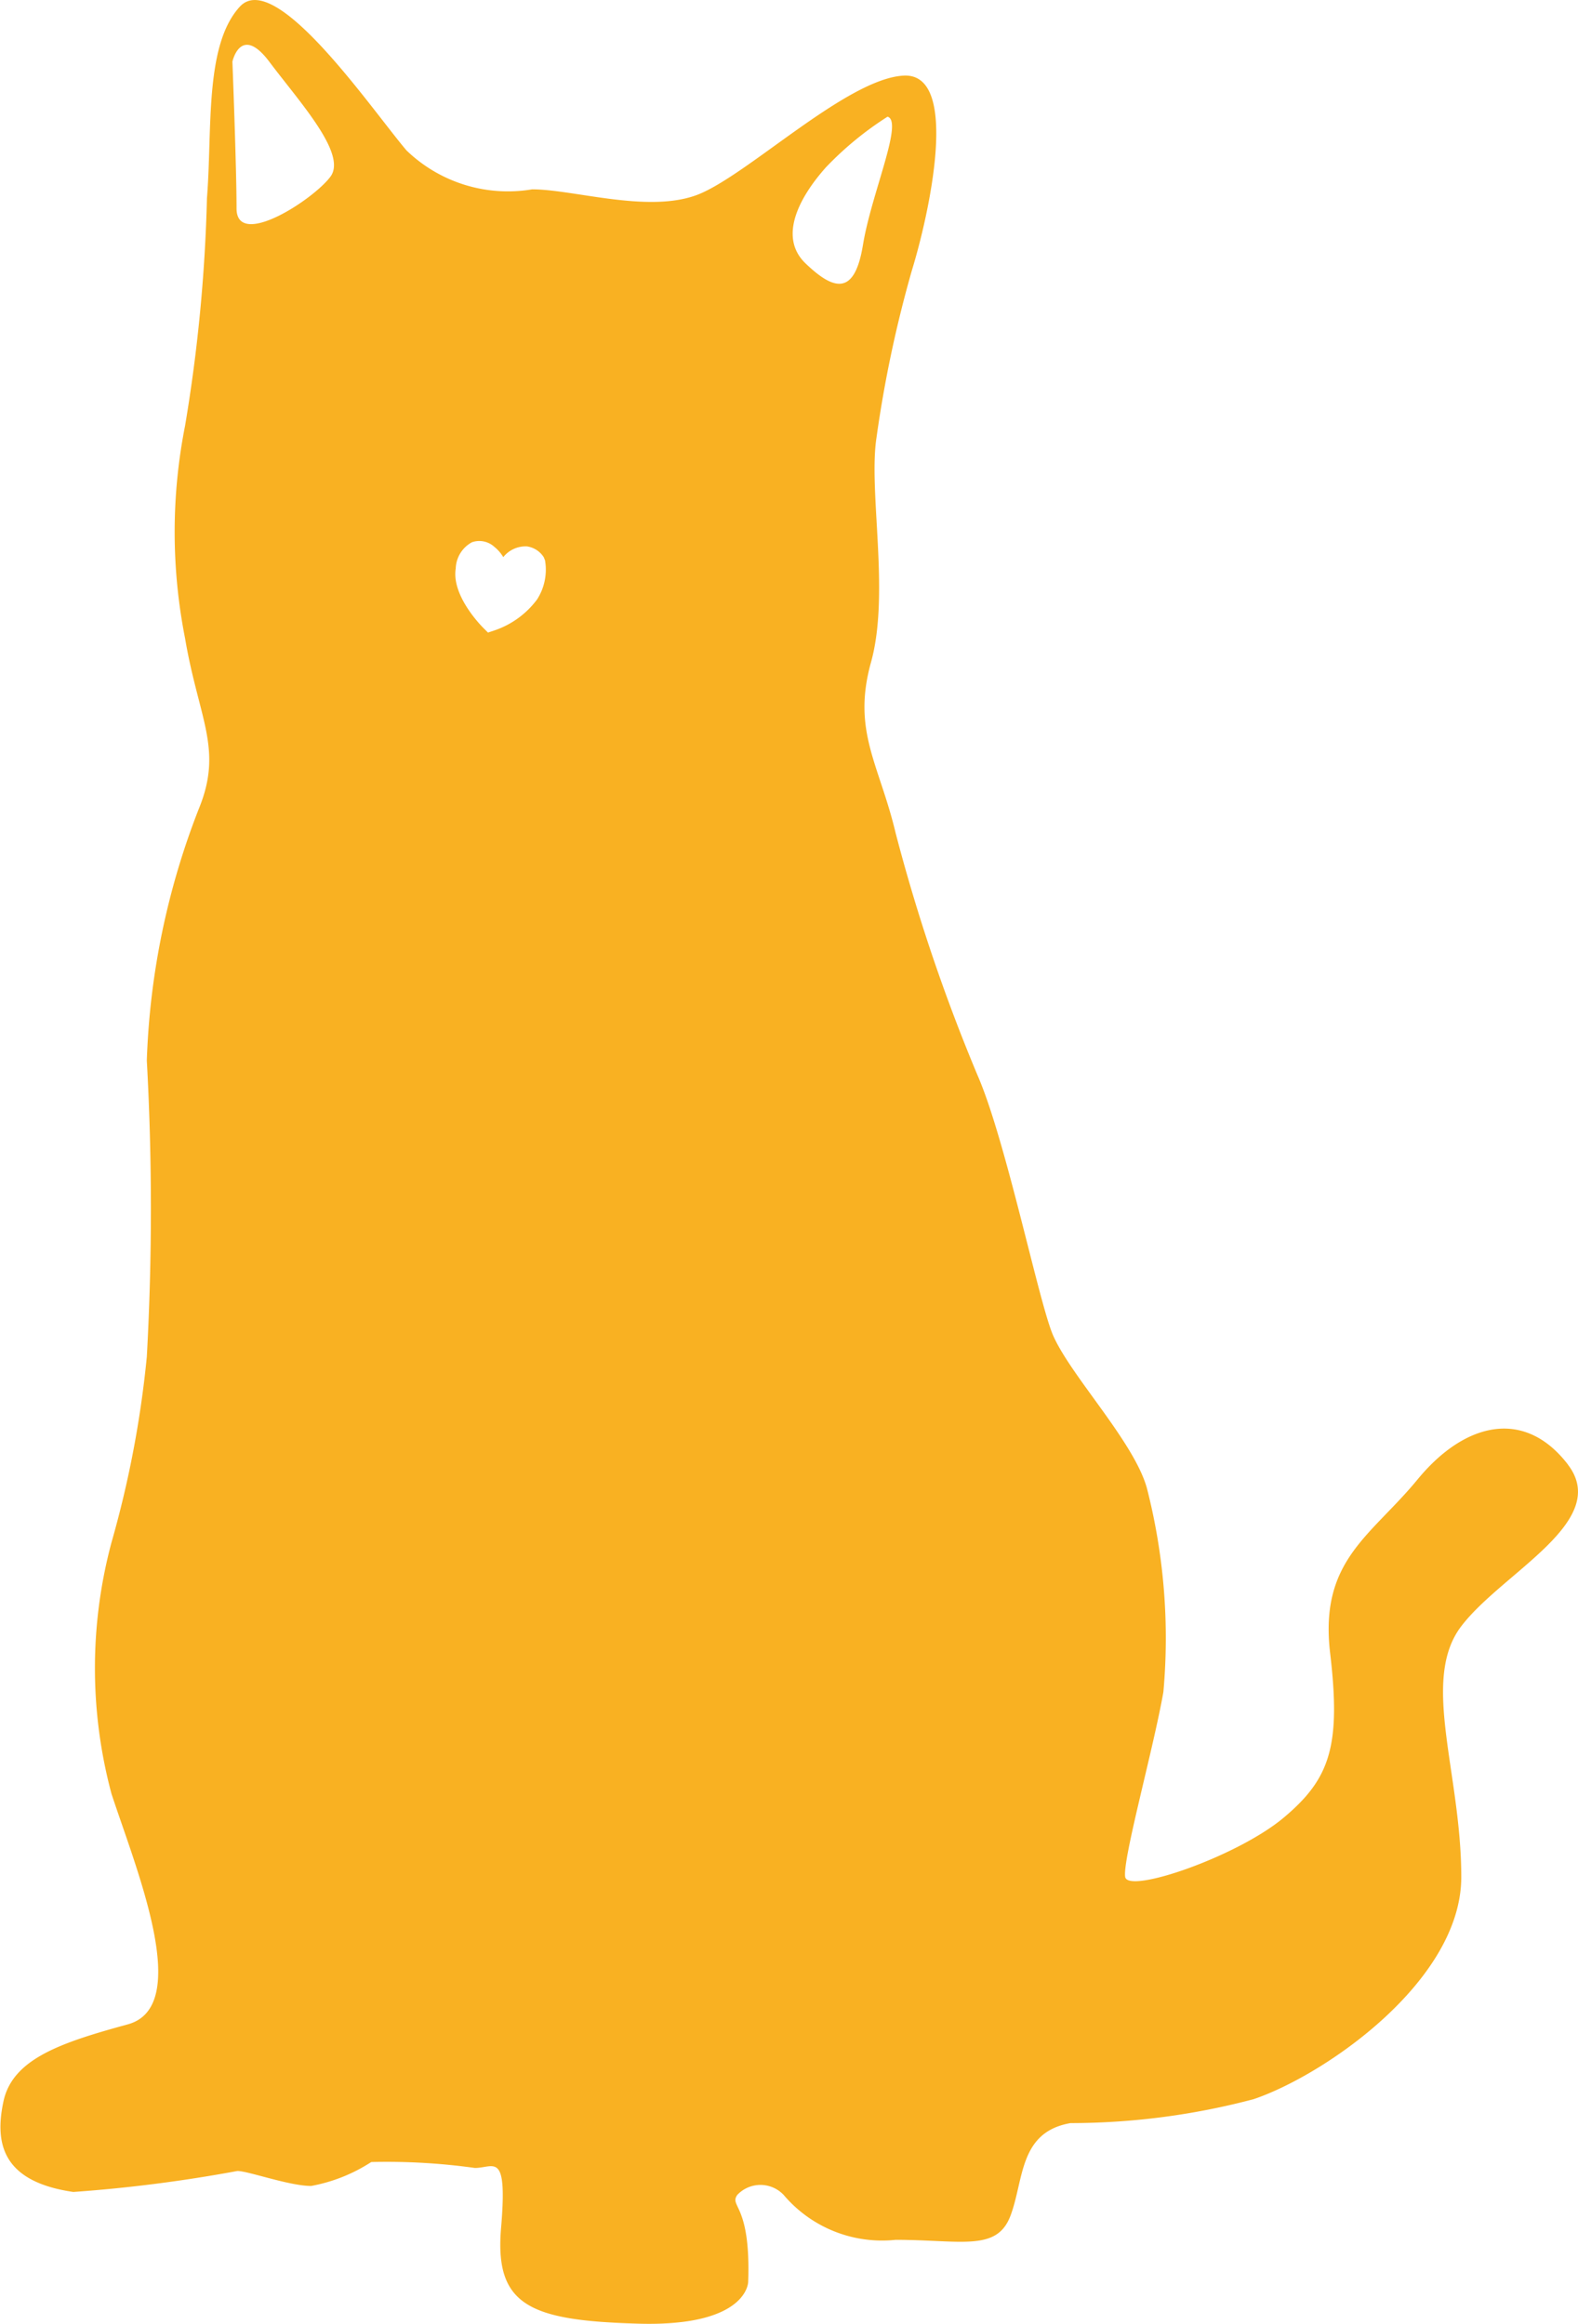 <svg xmlns="http://www.w3.org/2000/svg" width="38.071" height="56.05" viewBox="0 0 38.071 56.05">
  <path id="katze_adult" d="M13.755,12.845c-1.054-1.372-2.5-1.01-3.627.361s-2.373,1.949-2.109,4.188,0,3.031-1.122,3.971S3.14,23.209,3.074,22.792s.682-3.086.922-4.46A14.549,14.549,0,0,0,3.6,13.423c-.3-1.108-1.826-2.7-2.261-3.683C1,8.979.2,5.032-.487,3.459A43.515,43.515,0,0,1-2.465-2.39C-2.86-4.051-3.52-4.844-3.058-6.505s-.066-4.116.132-5.415a29.429,29.429,0,0,1,.856-4.043c.4-1.3,1.186-4.765-.2-4.692S-6.09-18.2-7.278-17.769s-2.967-.143-3.955-.143a3.525,3.525,0,0,1-3.033-.94c-.856-1.01-3.165-4.4-4.021-3.465s-.66,2.961-.792,4.62a38.815,38.815,0,0,1-.528,5.487,13.219,13.219,0,0,0,0,5.128c.33,1.949.924,2.671.33,4.116A18.3,18.3,0,0,0-20.53,3.1a64.936,64.936,0,0,1,0,7.148,25.166,25.166,0,0,1-.852,4.477,11.7,11.7,0,0,0,0,6.064c.592,1.806,1.977,5.126.394,5.56s-2.778.822-3,1.856-.014,1.941,1.686,2.187a35.51,35.51,0,0,0,3.957-.506c.262,0,1.252.361,1.78.361a3.976,3.976,0,0,0,1.45-.577,15.345,15.345,0,0,1,2.5.143c.462,0,.792-.432.632,1.444s.687,2.239,3.324,2.312,2.638-1.01,2.638-1.01c.066-1.878-.462-1.806-.264-2.095a.769.769,0,0,1,1.12,0,3.112,3.112,0,0,0,2.7,1.083c1.582,0,2.44.289,2.77-.577s.2-2.022,1.45-2.239a17.3,17.3,0,0,0,4.417-.577c1.714-.578,5.011-2.851,5.011-5.36s-.99-4.749,0-6.048,3.625-2.527,2.571-3.9M-16.093-18.227c-.4.553-2.272,1.771-2.272.775s-.1-3.54-.1-3.54.2-.913.889,0c.718.959,1.876,2.213,1.482,2.766m4.978,10.208a2.135,2.135,0,0,1-1.042.75l-.141.047-.107-.107c-.08-.079-.773-.794-.671-1.436a.747.747,0,0,1,.39-.635.539.539,0,0,1,.545.113.923.923,0,0,1,.212.245.69.69,0,0,1,.567-.259.576.576,0,0,1,.41.262l.03.074a1.325,1.325,0,0,1-.193.946m7.863-8.549c-.2,1.218-.691,1.106-1.383.443s-.1-1.659.495-2.324a7.934,7.934,0,0,1,1.482-1.216c.394.11-.4,1.881-.594,3.1" transform="translate(24.072 22.479)" fill="#f9b122"/>
</svg>
